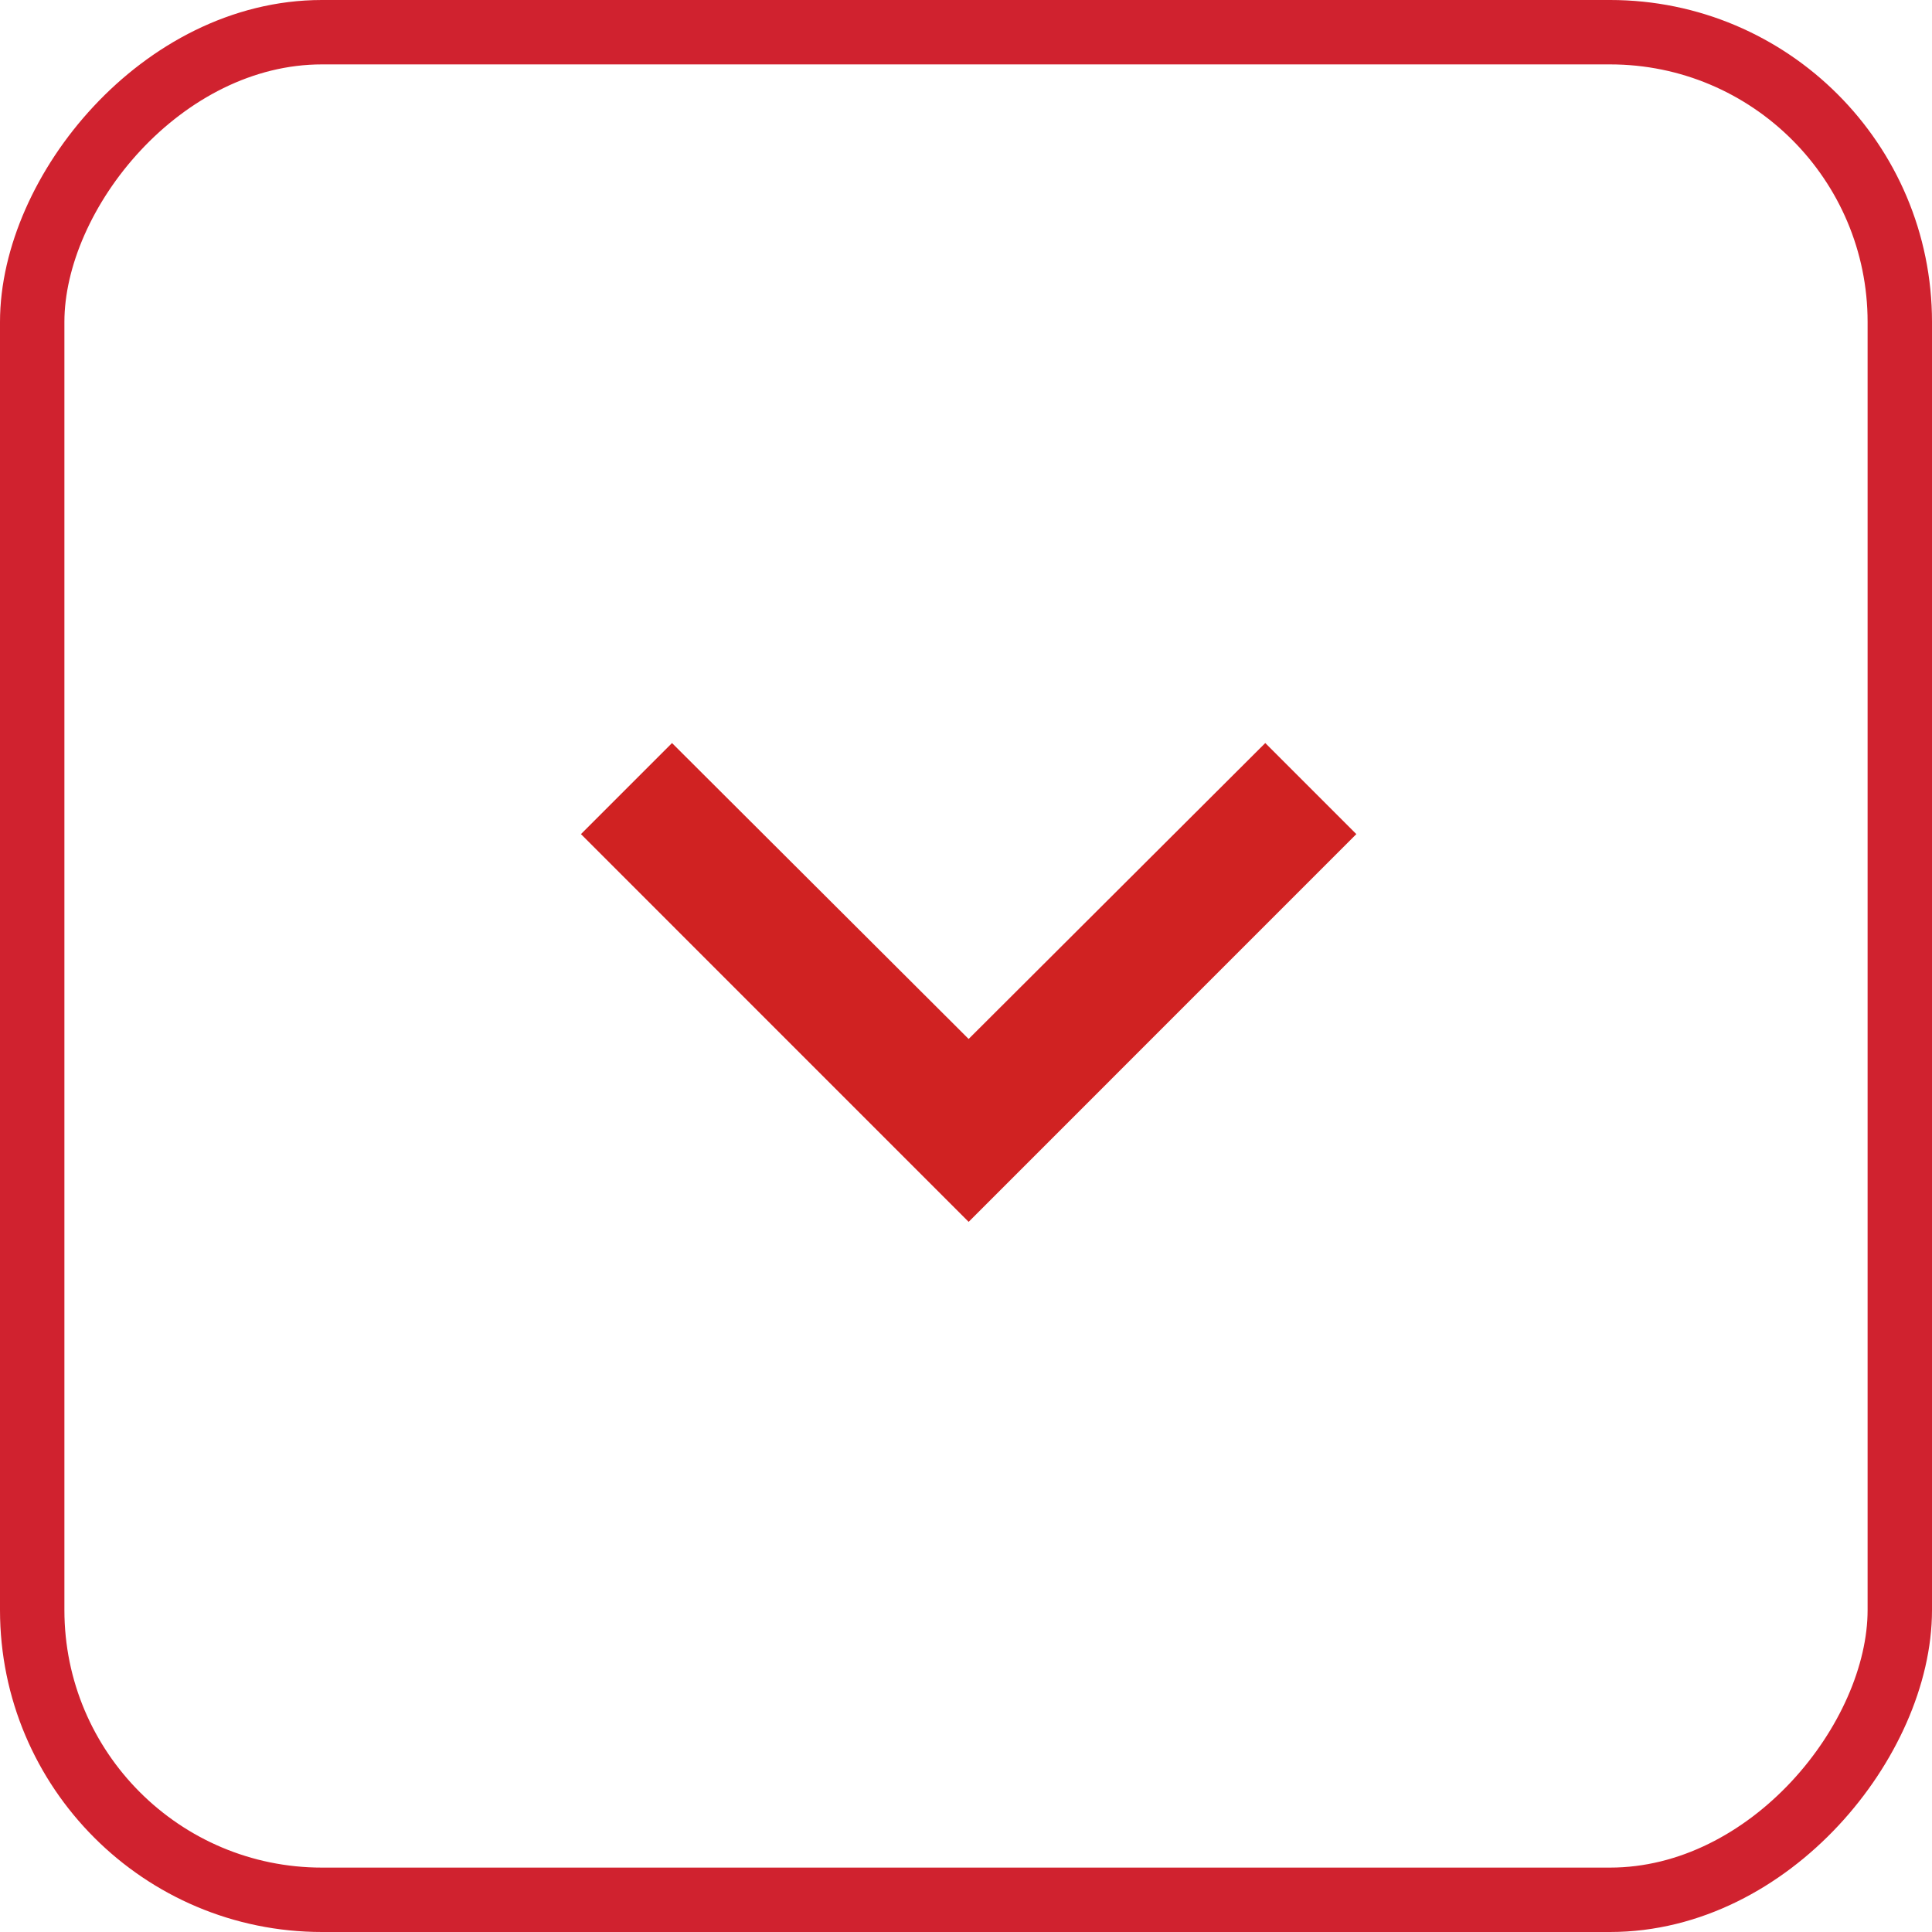 <svg width="30" height="30" viewBox="0 0 30 30" fill="none" xmlns="http://www.w3.org/2000/svg">
<rect x="0.5" y="-0.5" width="29" height="29" rx="4.5" transform="matrix(1 0 0 -1 0 29)" stroke="#D0222F"/>
<path d="M10.435 11.538L15.041 16.133L19.647 11.538L21.061 12.952L15.041 18.973L9.021 12.952L10.435 11.538Z" fill="#D02222"/>
</svg>
